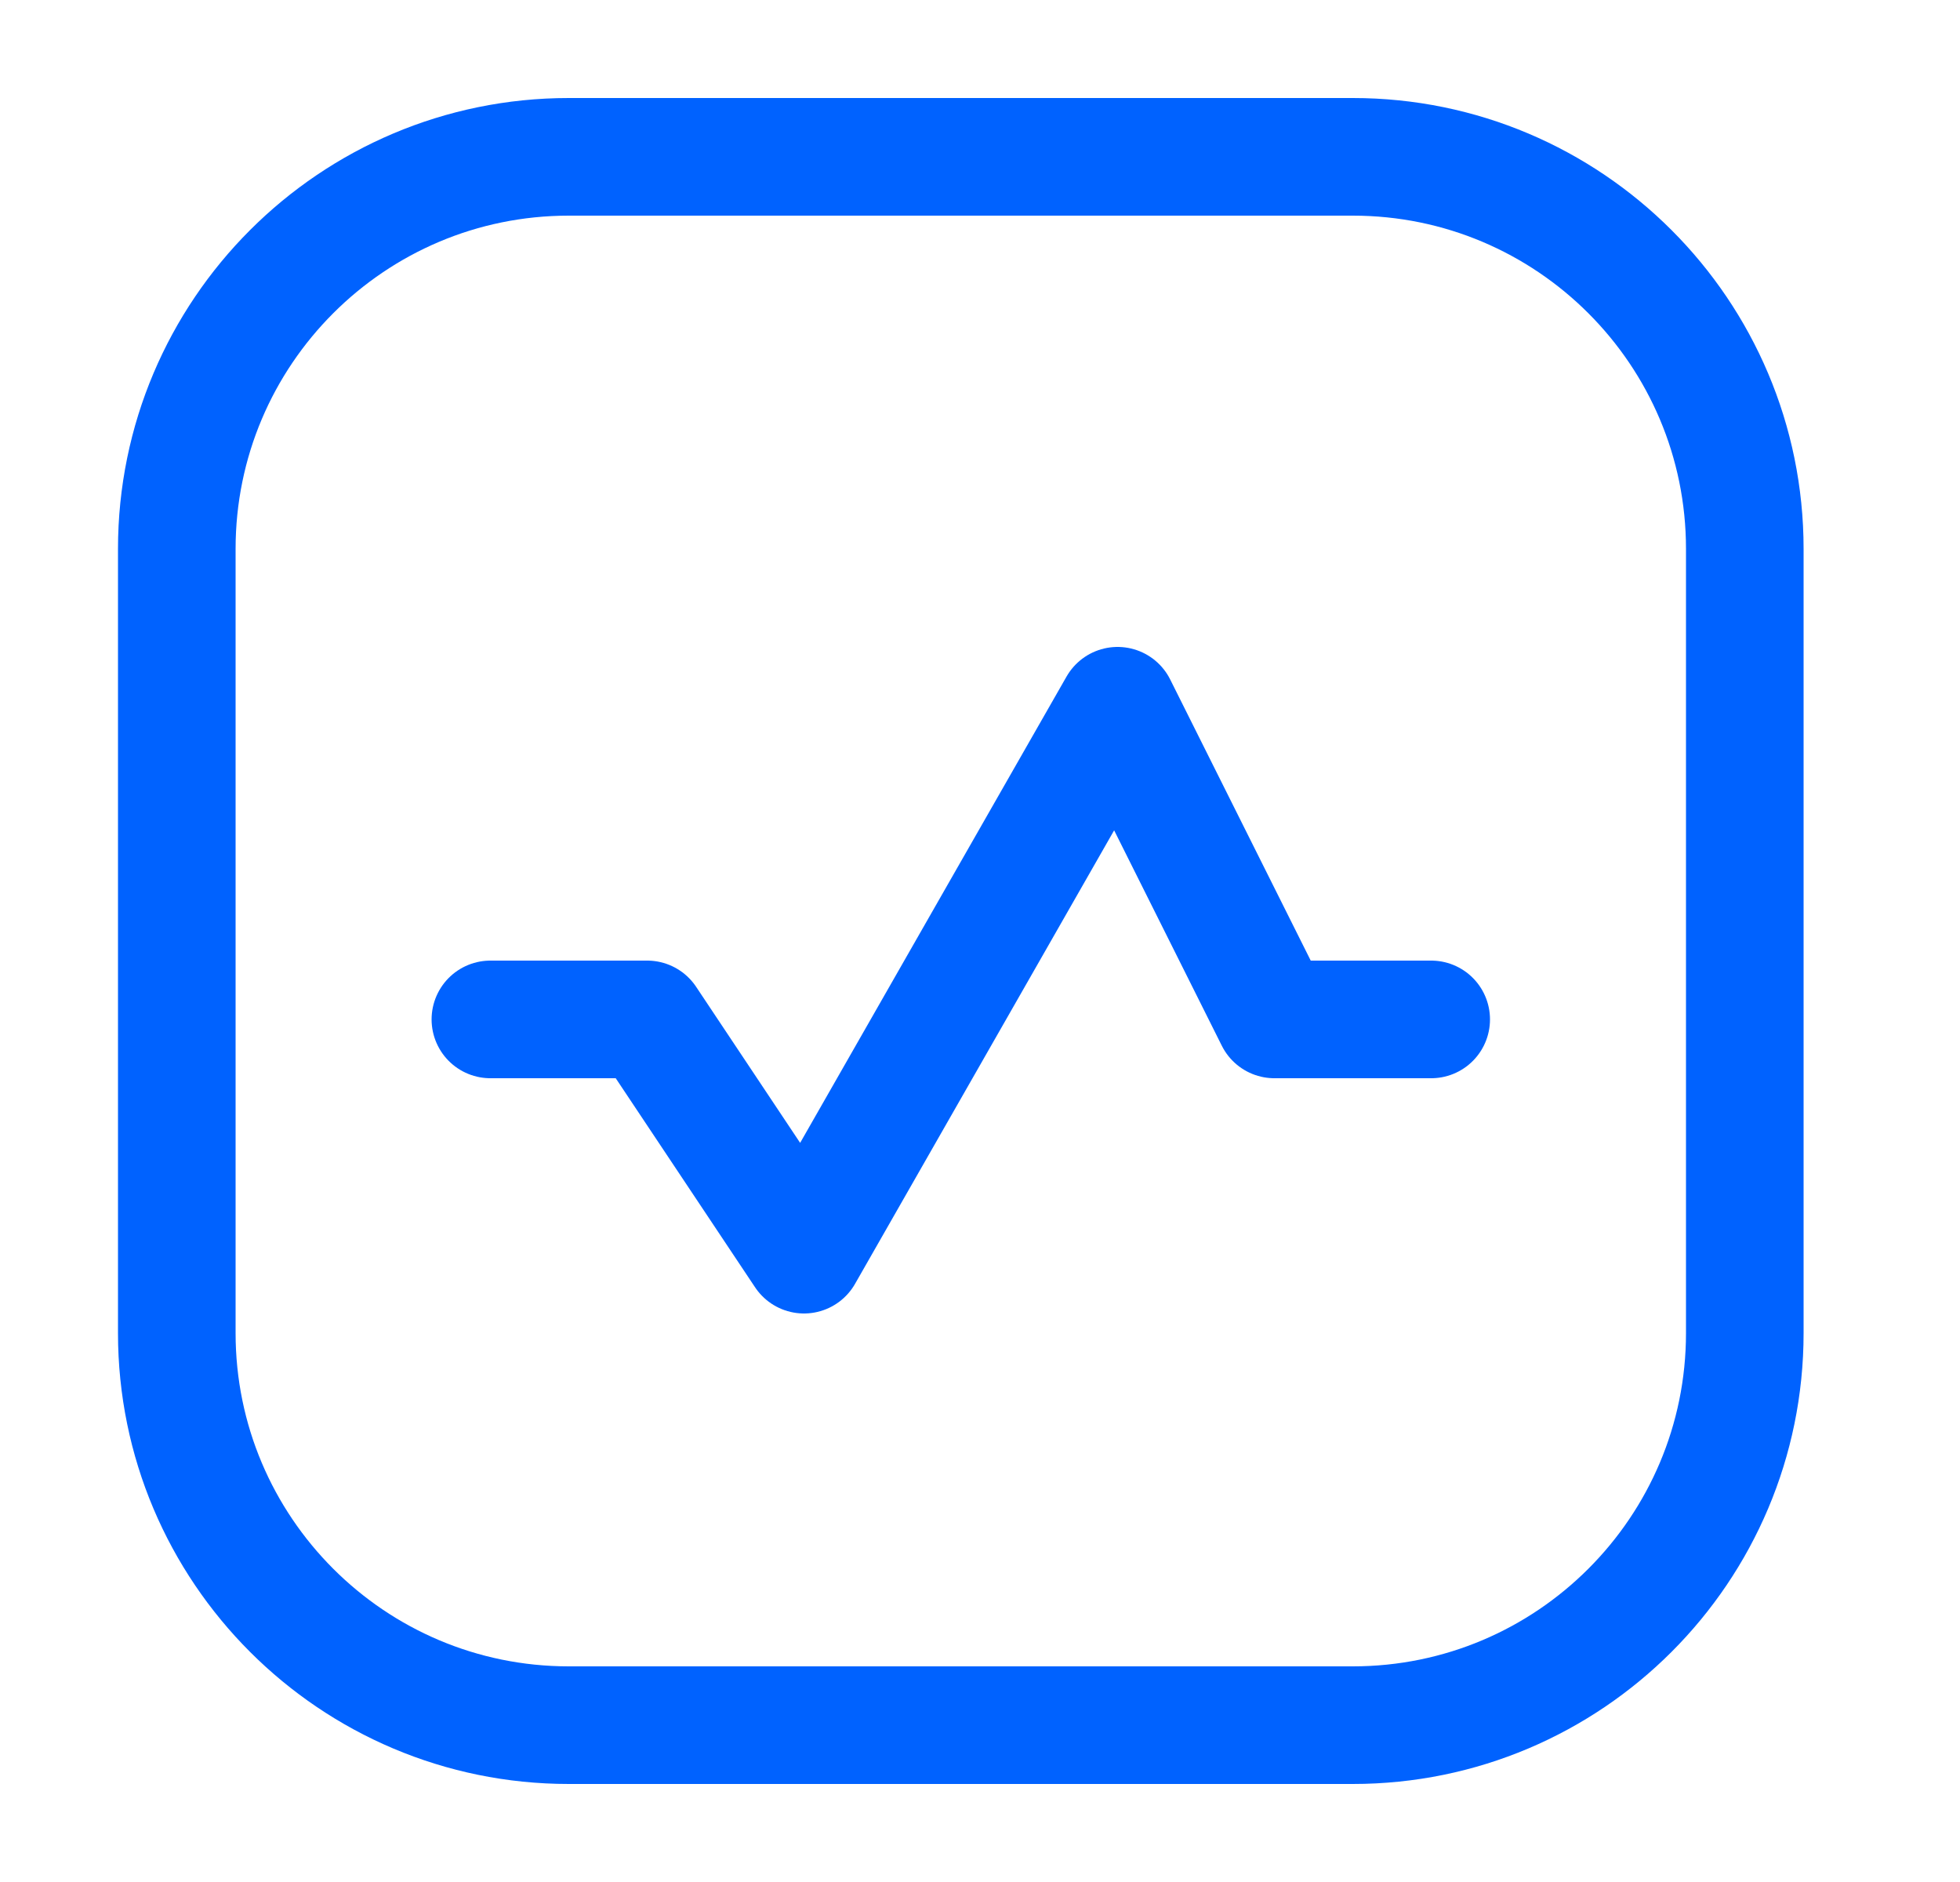 <?xml version="1.0" encoding="UTF-8"?> <svg xmlns="http://www.w3.org/2000/svg" width="25" height="24" viewBox="0 0 25 24" fill="none"><path d="M17.255 2H7.255C4.494 2 2.255 4.239 2.255 7V17C2.255 19.761 4.494 22 7.255 22H17.255C20.016 22 22.255 19.761 22.255 17V7C22.255 4.239 20.016 2 17.255 2Z" stroke="#0062FF" stroke-width="1.5"></path><path d="M6.255 13H8.255L10.255 16L14.255 9L16.255 13H18.255" stroke="#0062FF" stroke-width="1.5" stroke-linecap="round" stroke-linejoin="round"></path></svg> 